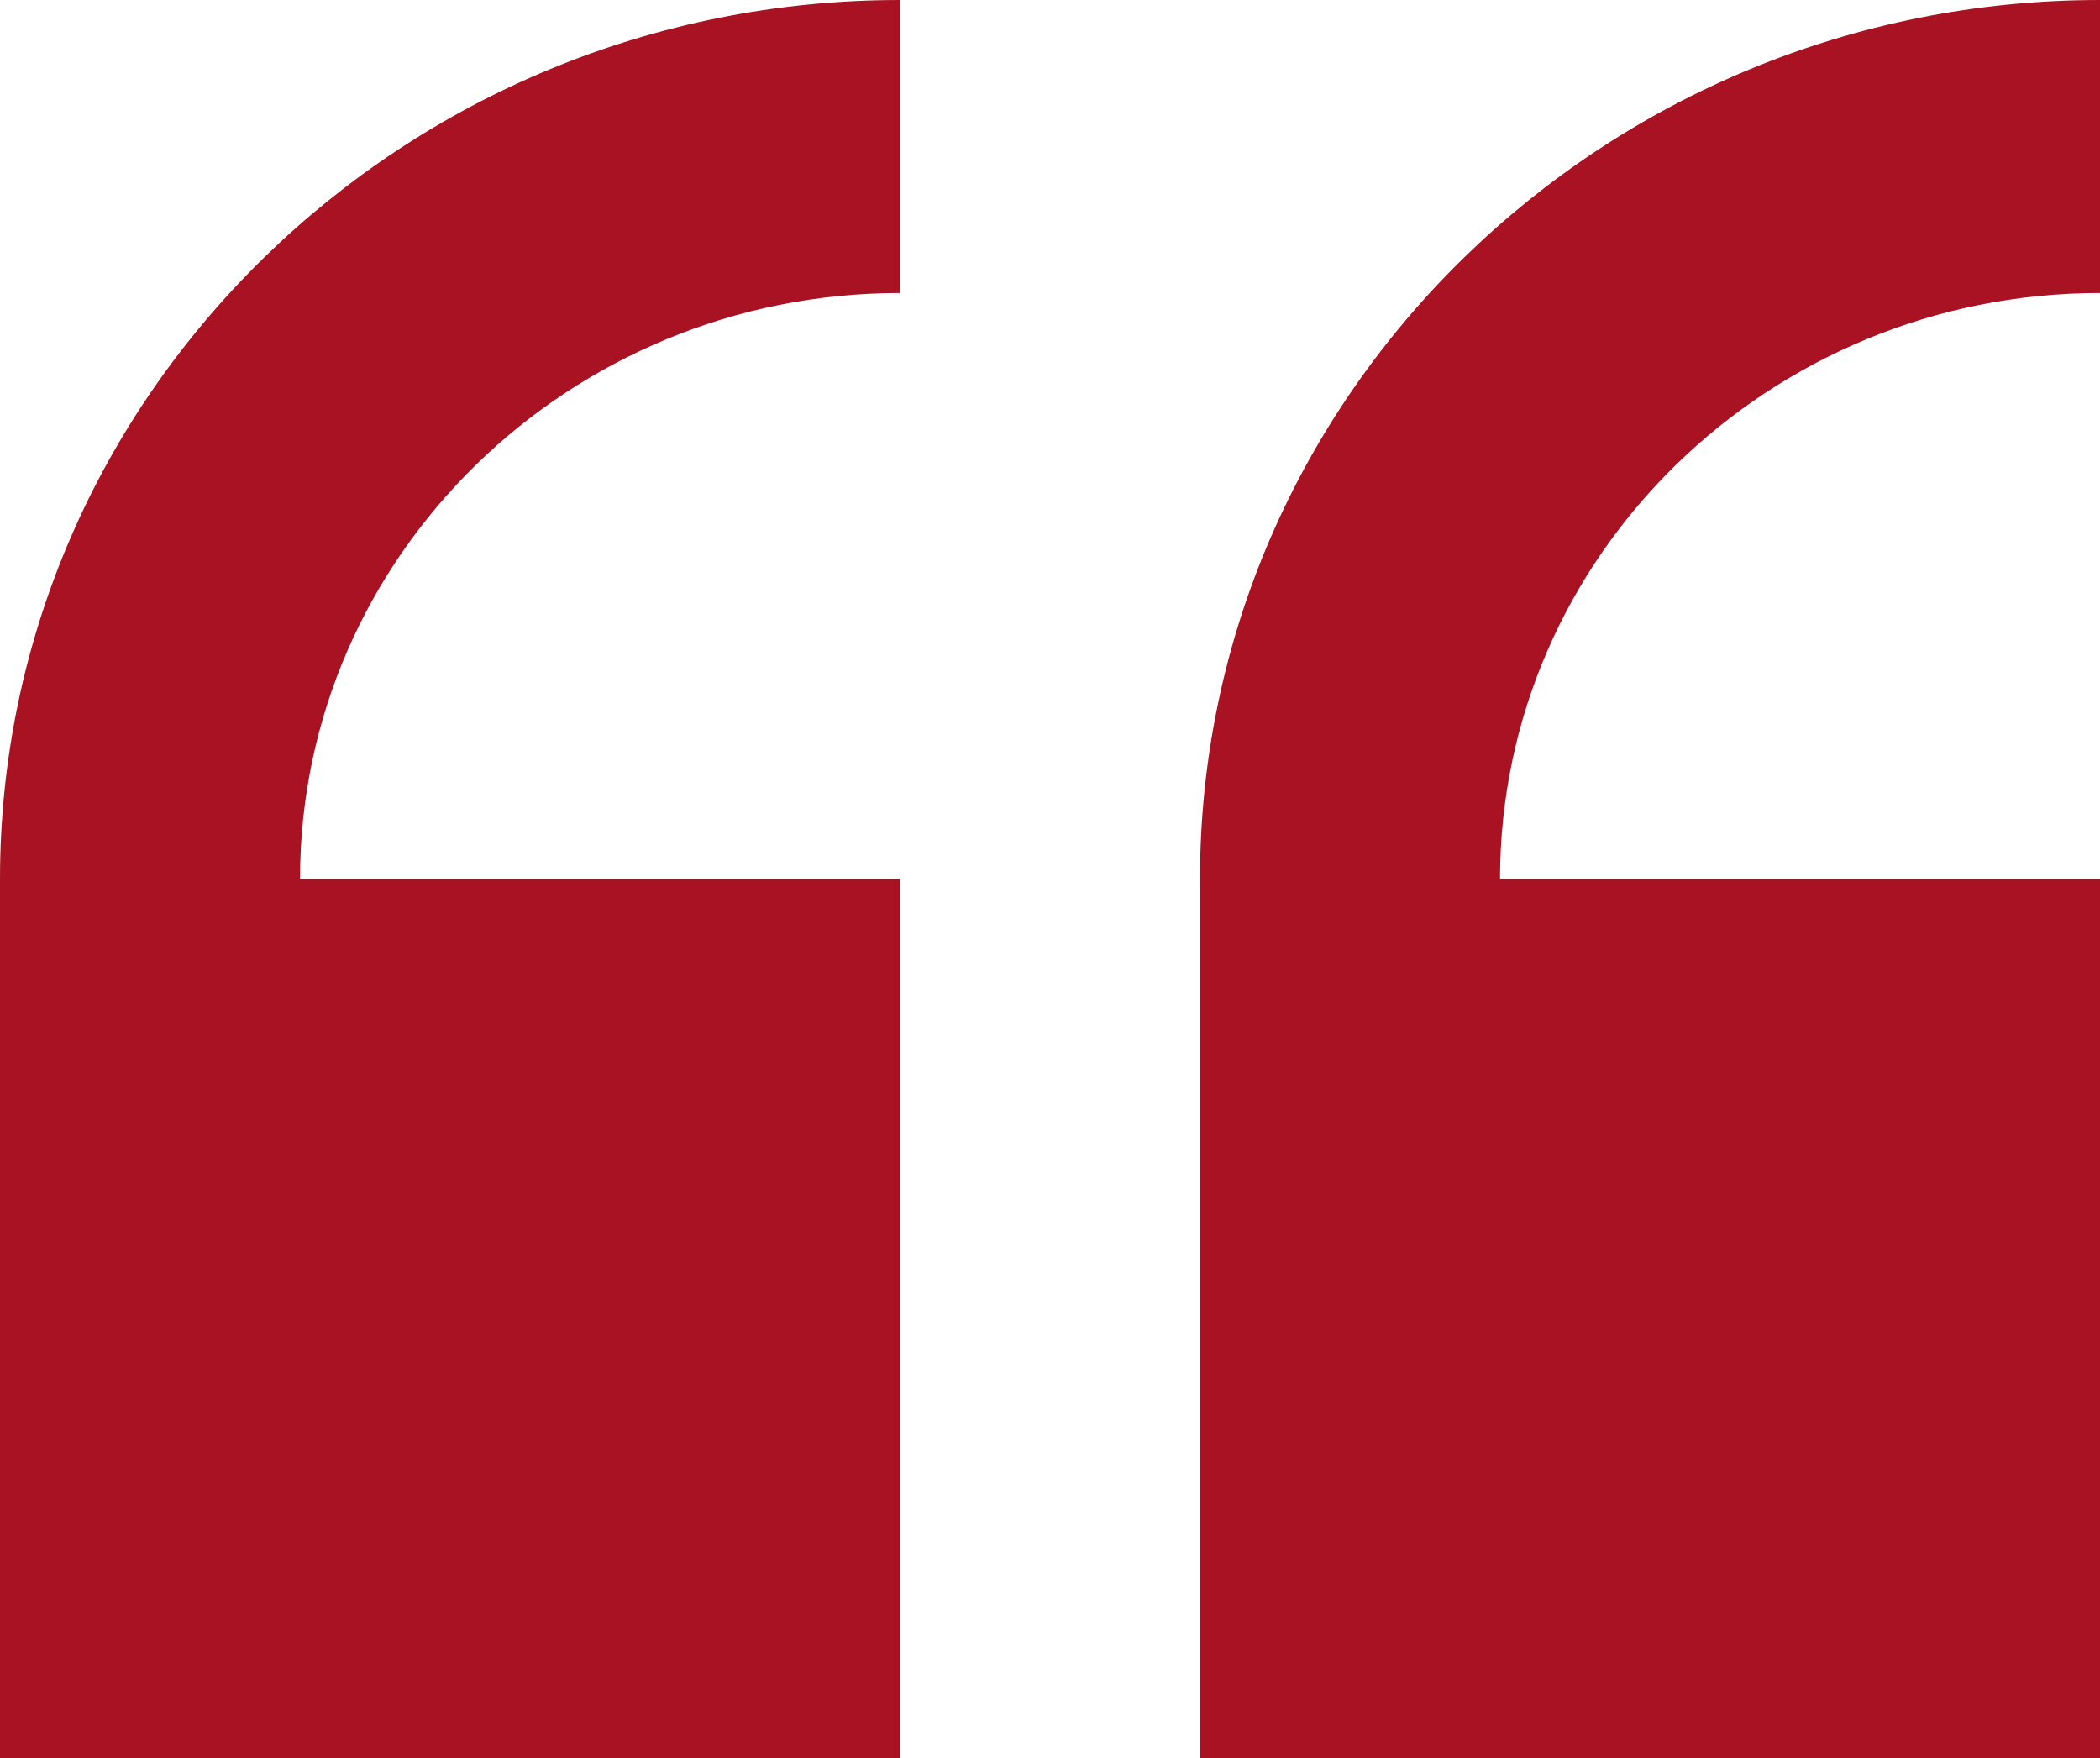 <svg width="86" height="72" viewBox="0 0 86 72" fill="none" xmlns="http://www.w3.org/2000/svg">
<path d="M0 36L0 72H36.857V36H12.286C12.286 22.767 23.309 12 36.857 12V0C16.533 0 0 16.148 0 36Z" fill="#A81222"/>
<path d="M86 12V0C65.676 0 49.143 16.148 49.143 36V72H86V36H61.429C61.429 22.767 72.452 12 86 12Z" fill="#A81222"/>
</svg>
